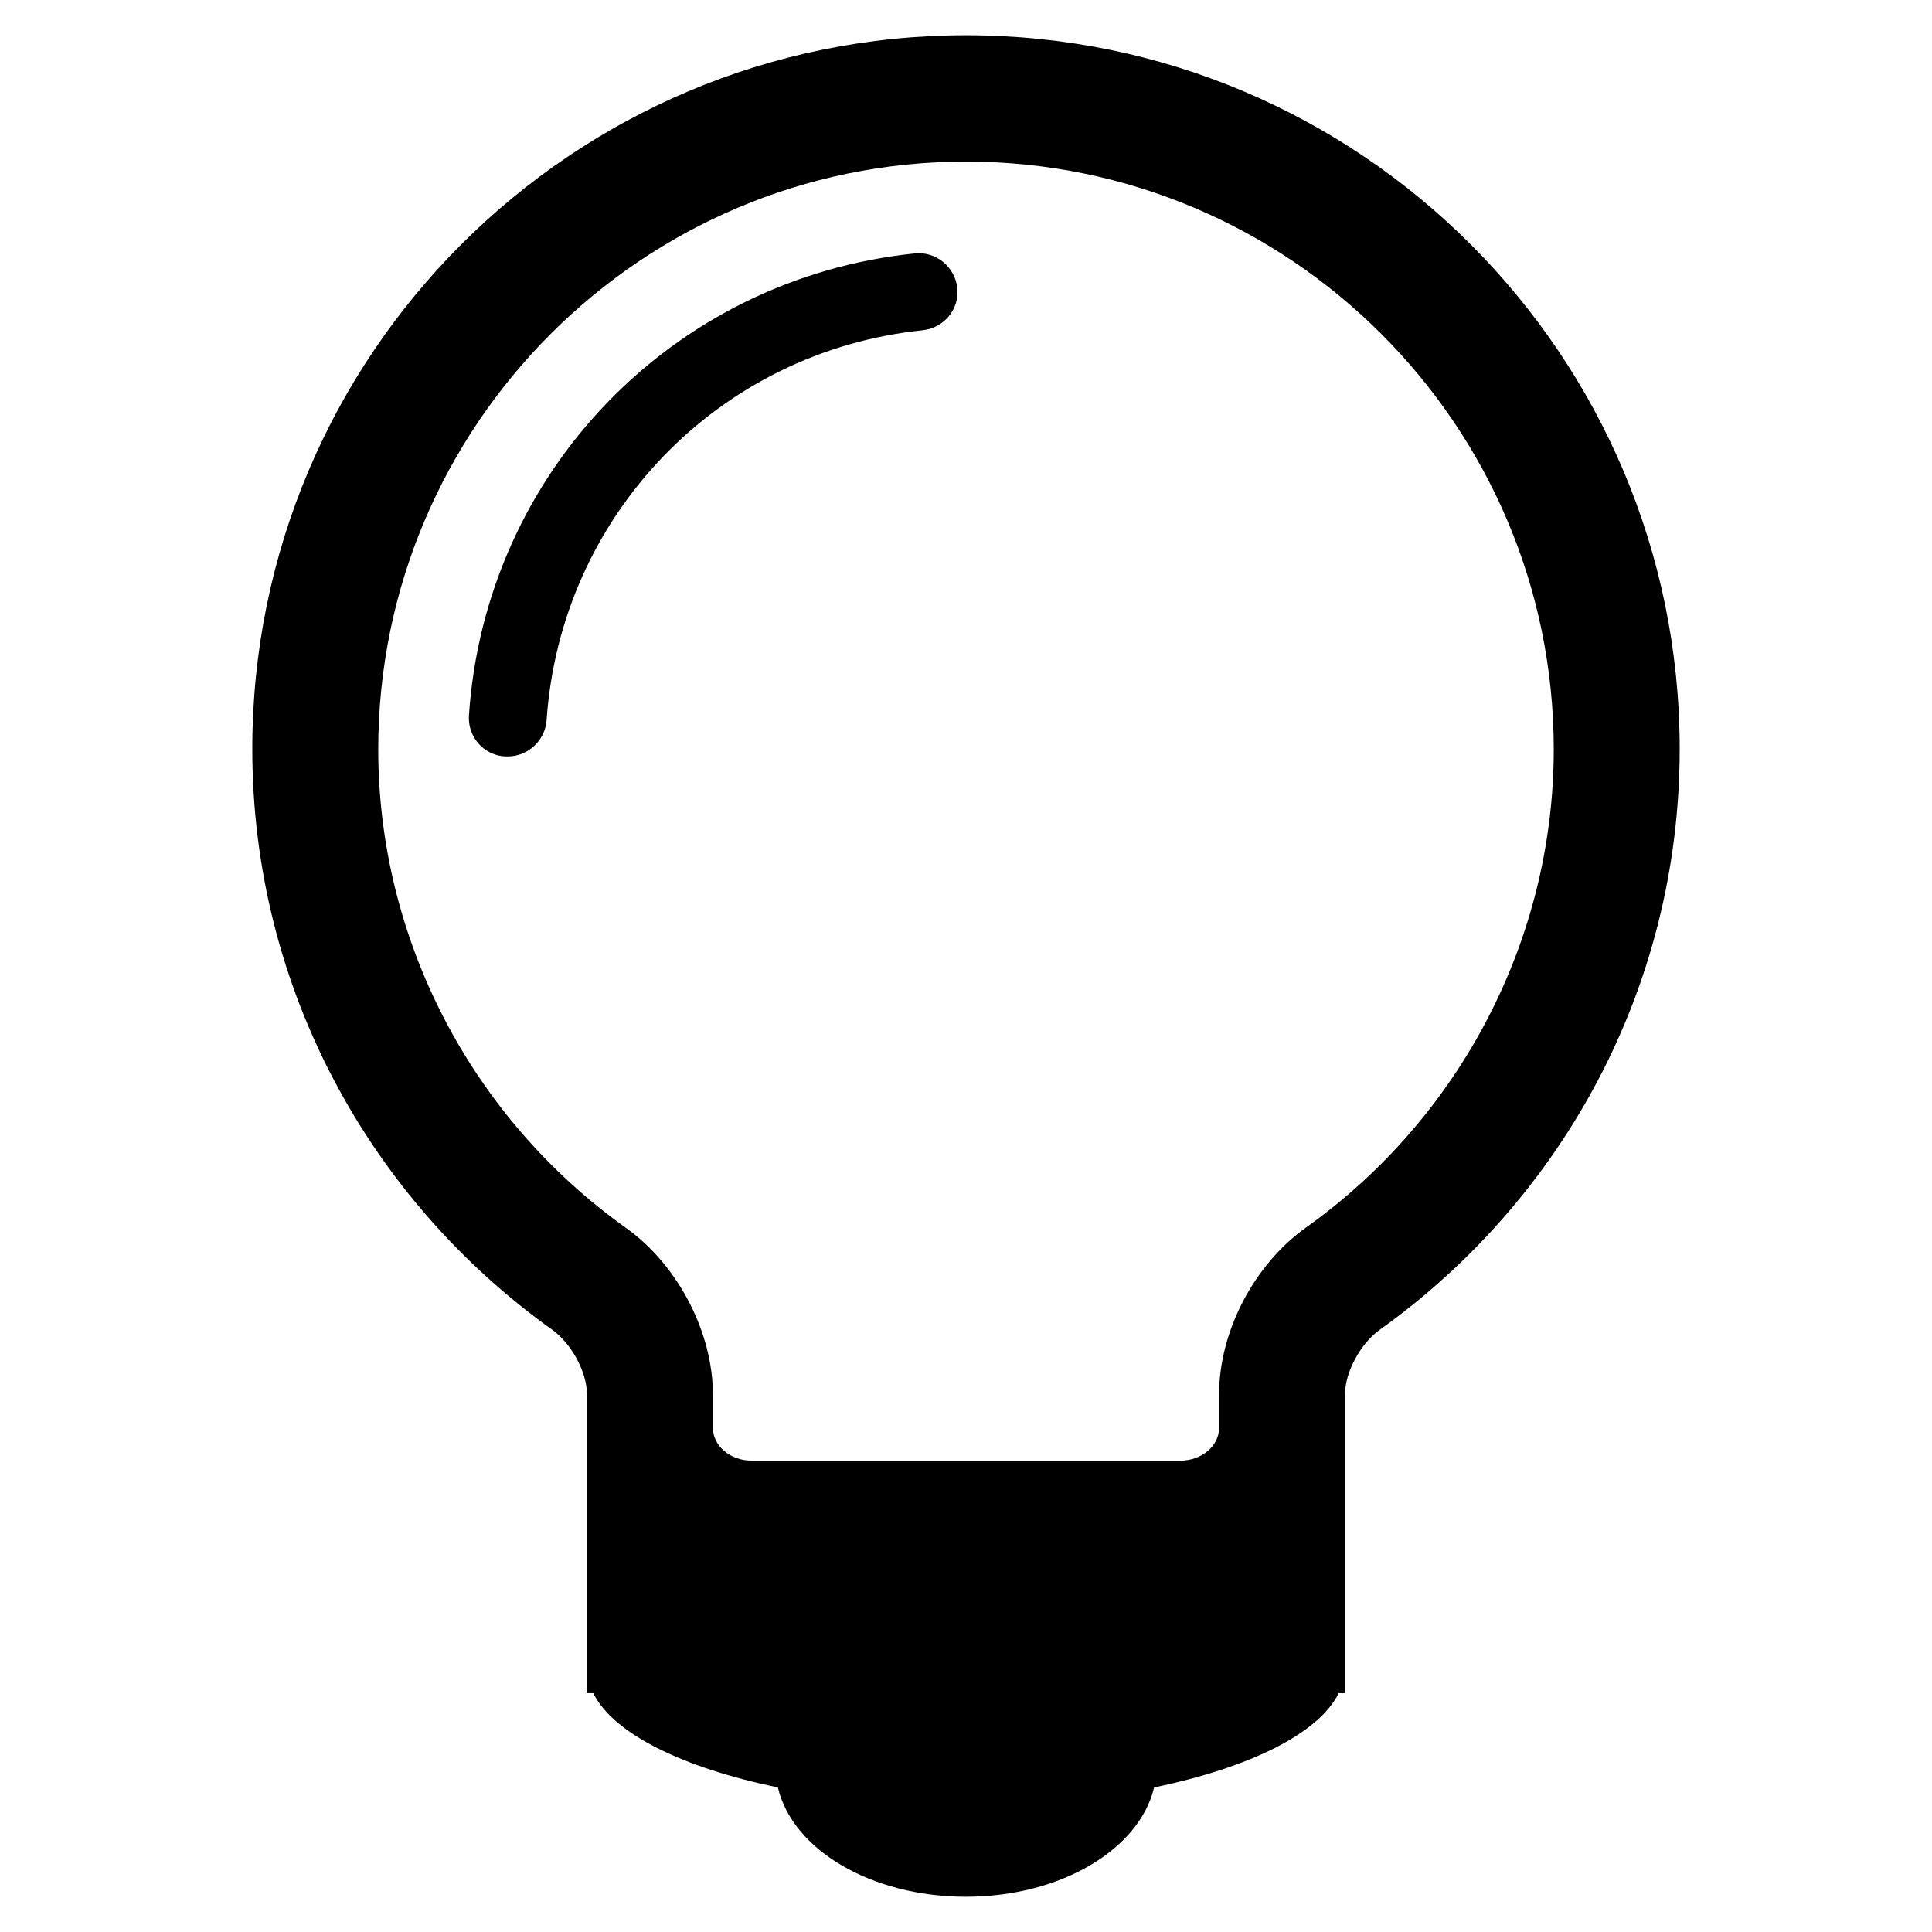 <?xml version="1.0" encoding="UTF-8"?>
<!-- The Best Svg Icon site in the world: iconSvg.co, Visit us! https://iconsvg.co -->
<svg fill="#000000" width="800px" height="800px" version="1.1" viewBox="144 144 512 512" xmlns="http://www.w3.org/2000/svg">
 <path d="m400 153.34c-104.43 0-189.14 84.703-189.14 189.14 0 63.605 31.488 119.66 79.559 153.98 4.828 3.465 9.027 10.812 9.133 16.898v79.352h1.68c5.246 10.707 23.617 19.734 48.91 24.98 3.883 16.48 24.664 28.969 49.855 28.969s45.973-12.594 49.855-28.969c25.297-5.246 43.664-14.273 48.91-24.98h1.68v-79.141c0-6.086 4.199-13.539 9.133-17.109 48.07-34.32 79.559-90.371 79.559-153.98 0-104.43-84.703-189.14-189.14-189.14zm90.16 315.93c-13.855 9.867-23.09 27.605-23.09 44.293v8.816c0 4.828-4.617 8.711-10.285 8.711h-113.57c-5.668 0-10.285-3.883-10.285-8.711v-8.711c0-16.582-9.238-34.426-23.09-44.293-41.039-29.285-65.602-76.621-65.602-126.79 0-85.859 69.902-155.76 155.76-155.76s155.76 69.902 155.76 155.76c-0.004 50.066-24.562 97.402-65.602 126.69zm-103.8-258.1c-64.129 6.613-113.78 58.148-118.08 122.38-0.418 5.668 3.883 10.602 9.551 10.914h0.734c5.352 0 9.867-4.199 10.285-9.551 3.672-54.266 45.555-97.824 99.711-103.39 5.668-0.629 9.762-5.668 9.133-11.23s-5.664-9.758-11.332-9.129z"/>
</svg>